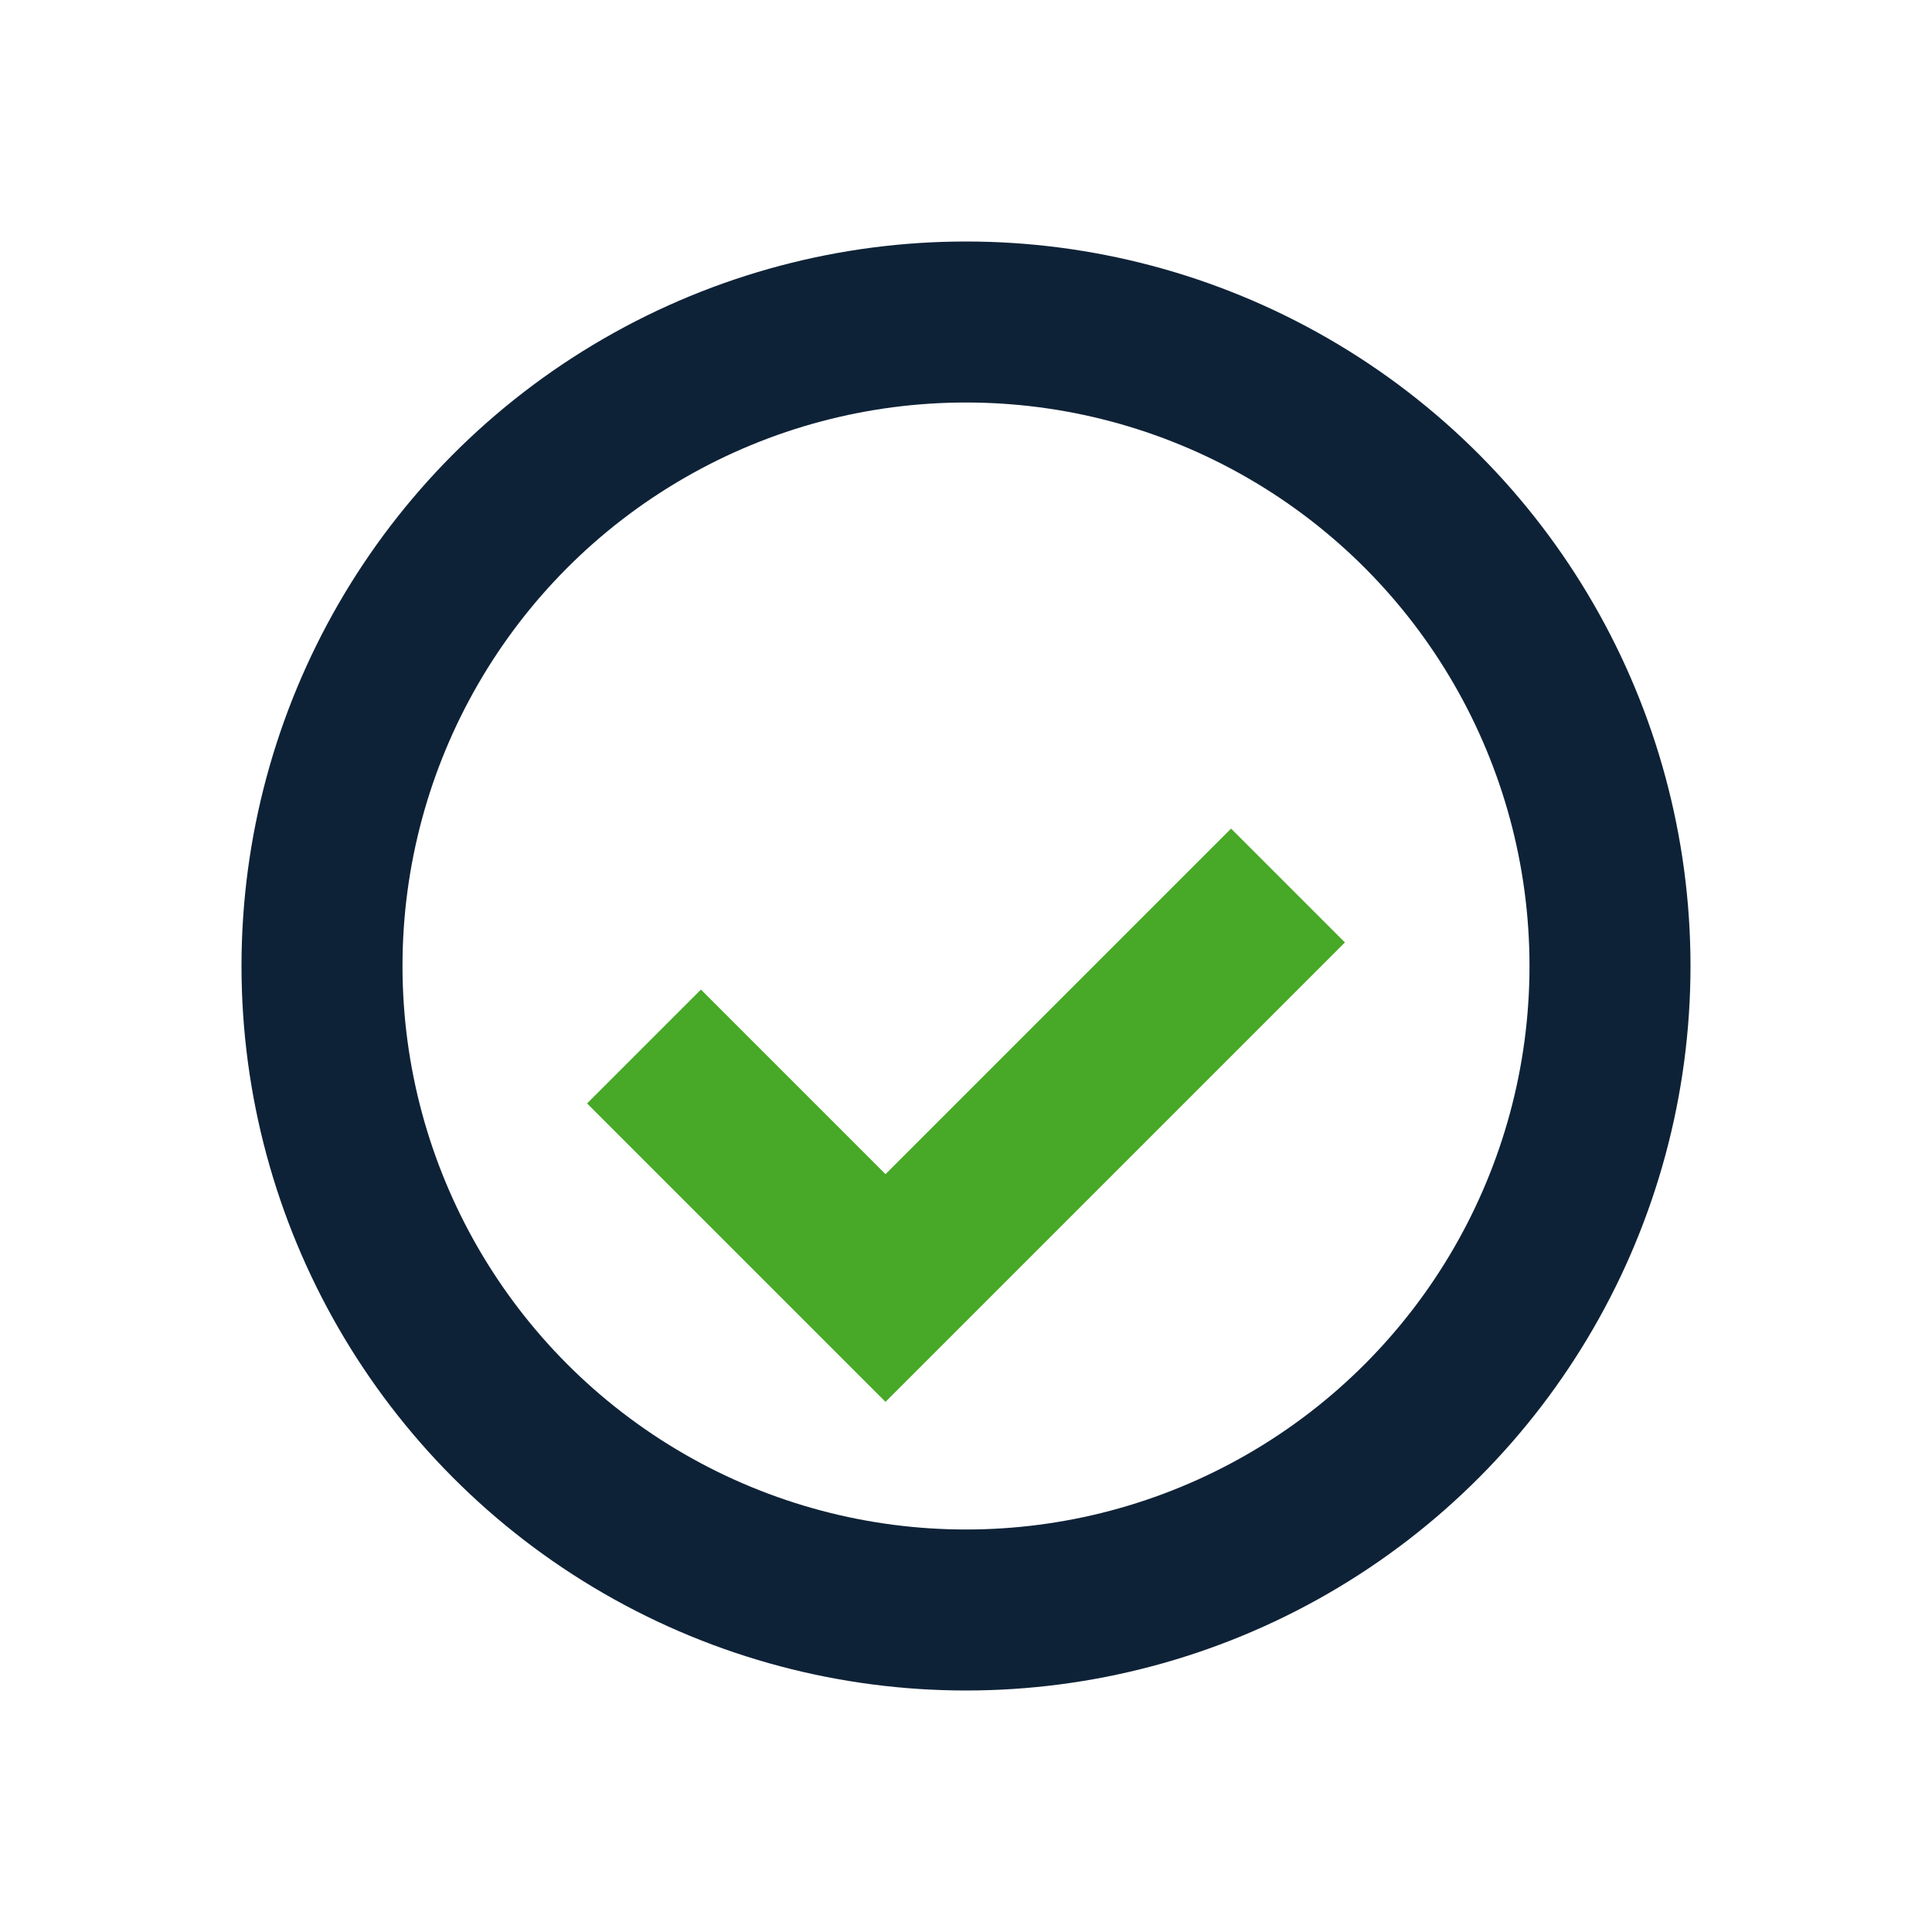 <?xml version="1.0" encoding="UTF-8"?>
<svg xmlns="http://www.w3.org/2000/svg" width="24" height="24" viewBox="0 0 24 24"><circle cx="12" cy="12" r="8" fill="none" stroke="#0E2237" stroke-width="2"/><path d="M8 13l3 3l5-5" stroke="#48A827" stroke-width="2" fill="none"/></svg>
